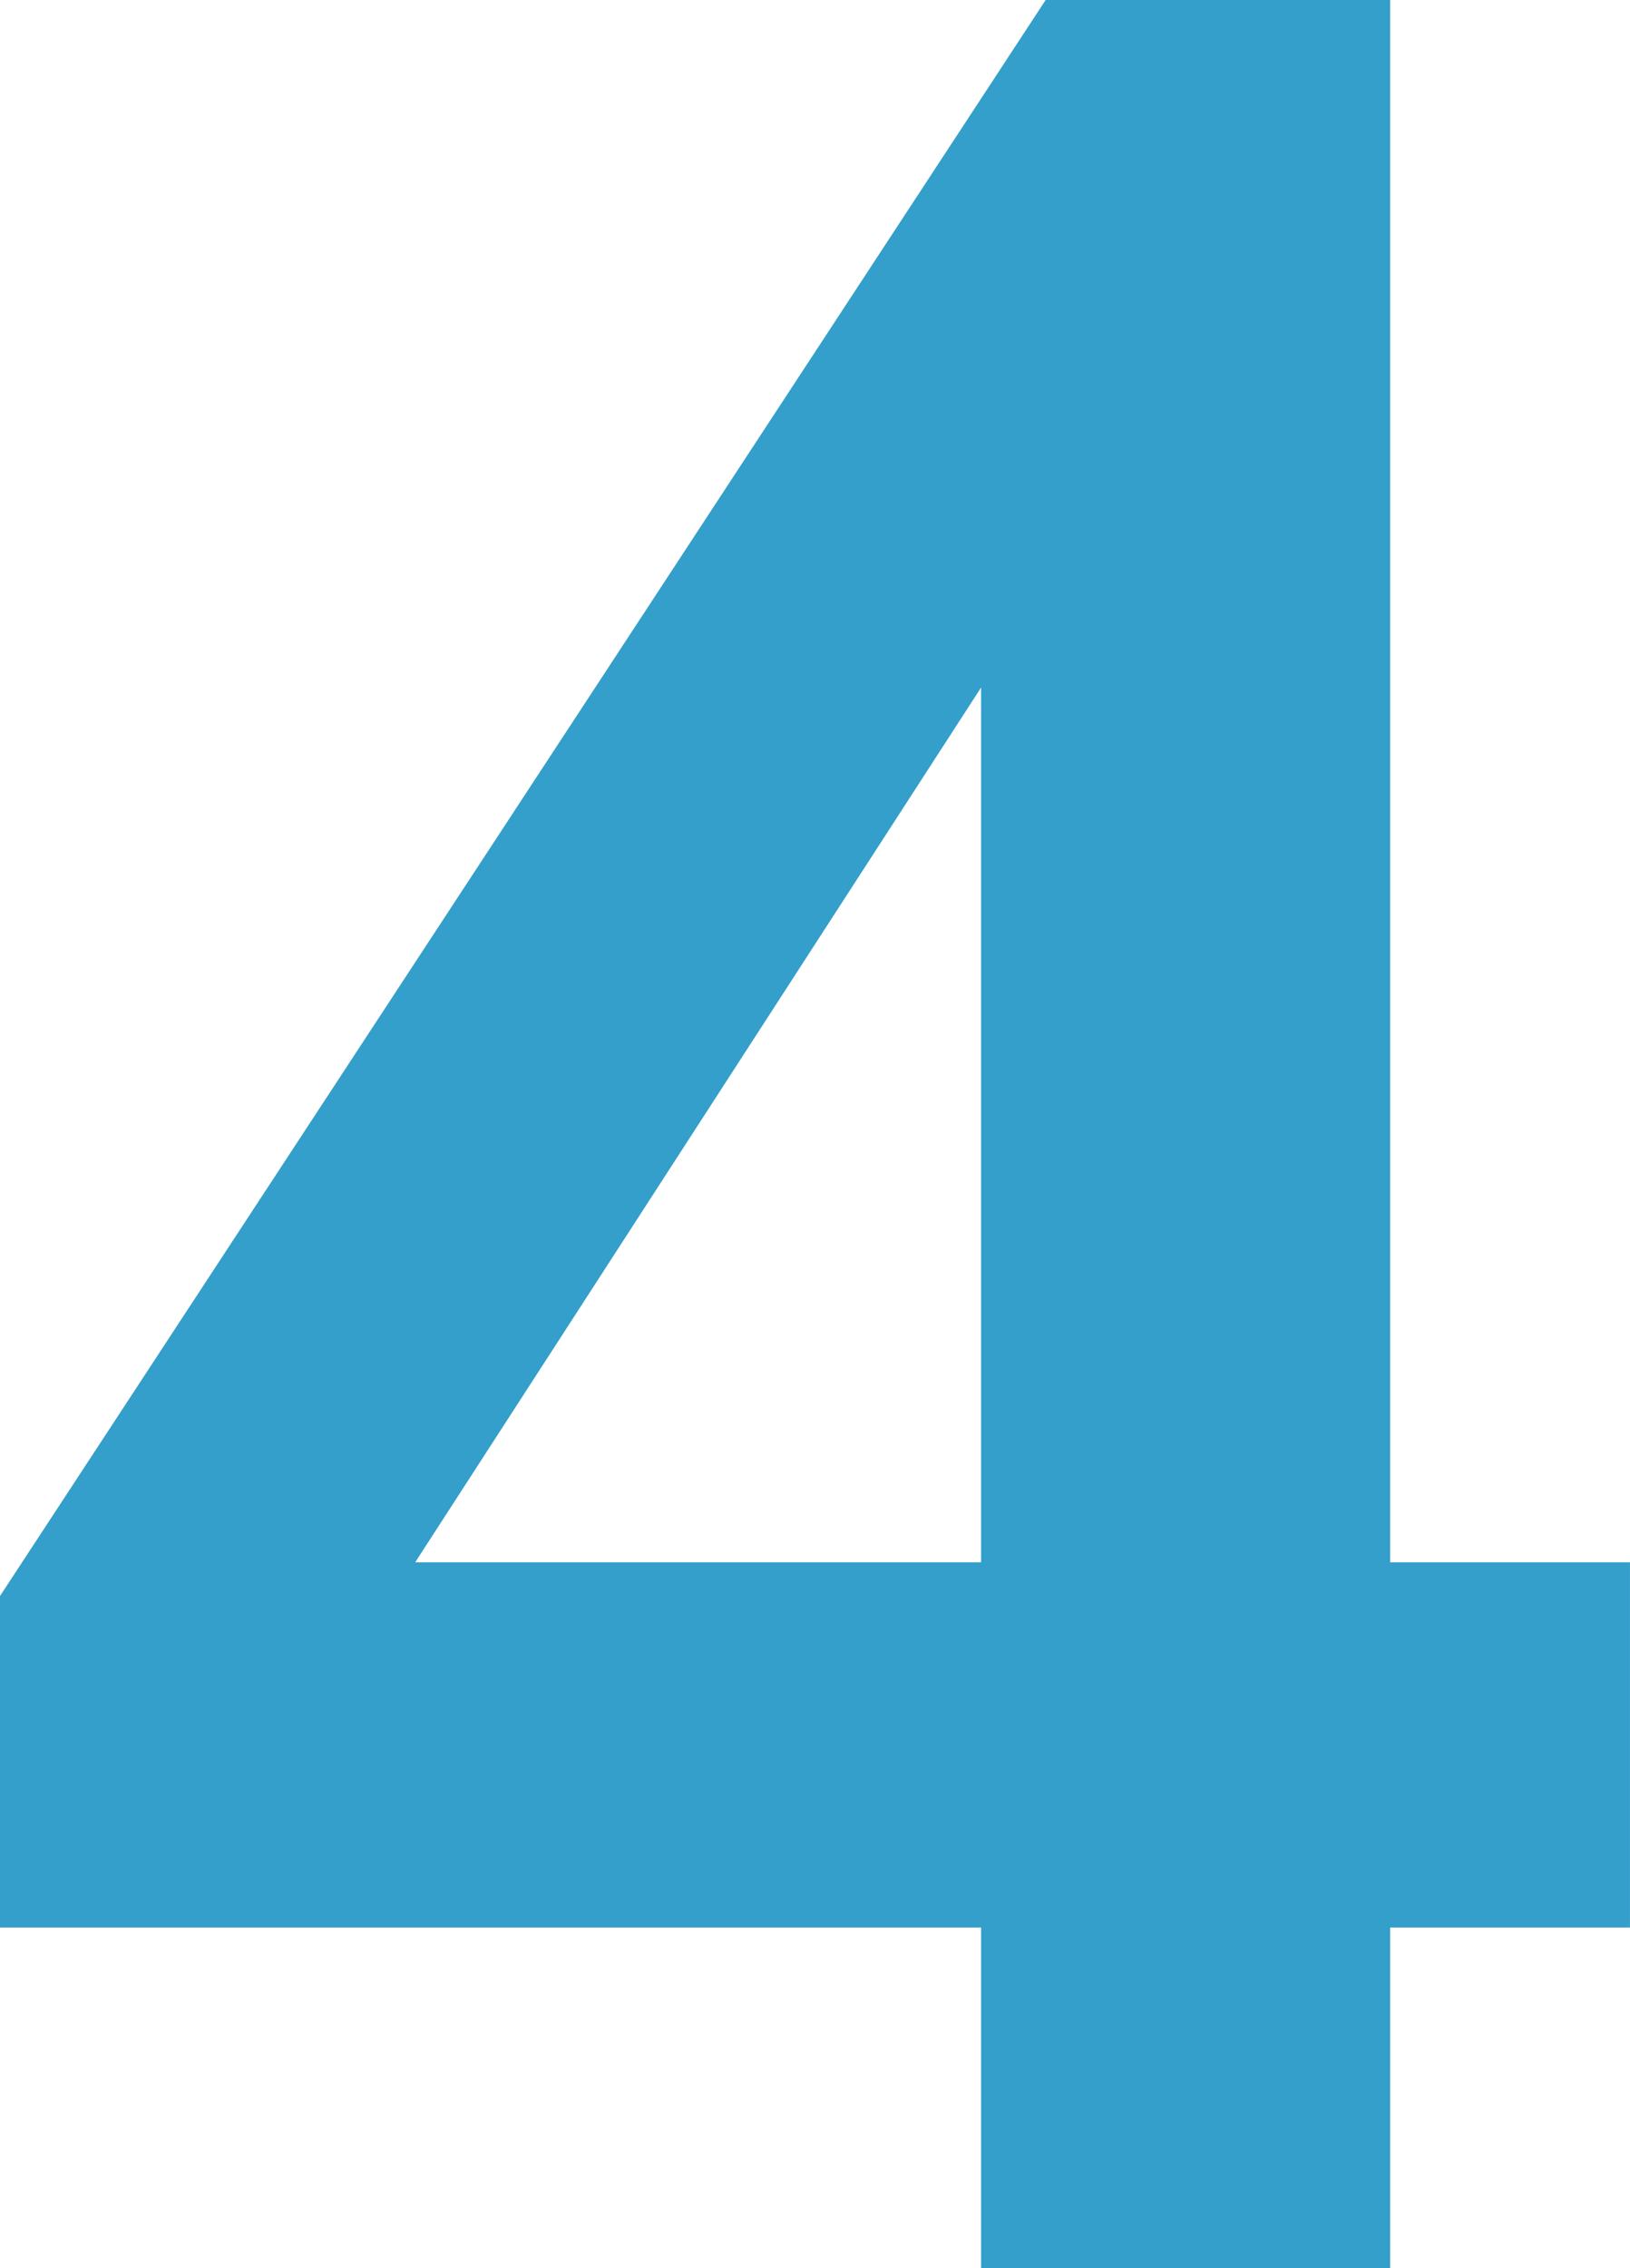 <svg id="グループ_11026" data-name="グループ 11026" xmlns="http://www.w3.org/2000/svg" xmlns:xlink="http://www.w3.org/1999/xlink" width="92" height="128"><defs><clipPath id="clip-path"><rect id="長方形_23676" data-name="長方形 23676" width="92" height="128" fill="#1d95c4"/></clipPath><clipPath id="clip-path-2"><rect id="長方形_23675" data-name="長方形 23675" width="91.999" height="128" fill="#1d95c4"/></clipPath></defs><g id="グループ_11025" data-name="グループ 11025" clip-path="url(#clip-path)"><g id="グループ_11024" data-name="グループ 11024" transform="translate(0 0)"><g id="グループ_11023" data-name="グループ 11023" clip-path="url(#clip-path-2)"><g id="グループ_11022" data-name="グループ 11022" transform="translate(0 0)" opacity="0.9"><g id="グループ_11021" data-name="グループ 11021" transform="translate(0 0)"><g id="グループ_11020" data-name="グループ 11020" clip-path="url(#clip-path)"><path id="パス_4417" data-name="パス 4417" d="M78.461,108.775V128H55.374V108.775H0V90.069L59.019,0H78.461V88.165H92v20.61ZM55.374,38.8,23.434,88.165h31.94Z" transform="translate(0 0)" fill="#1d95c4"/></g></g></g></g></g></g></svg>